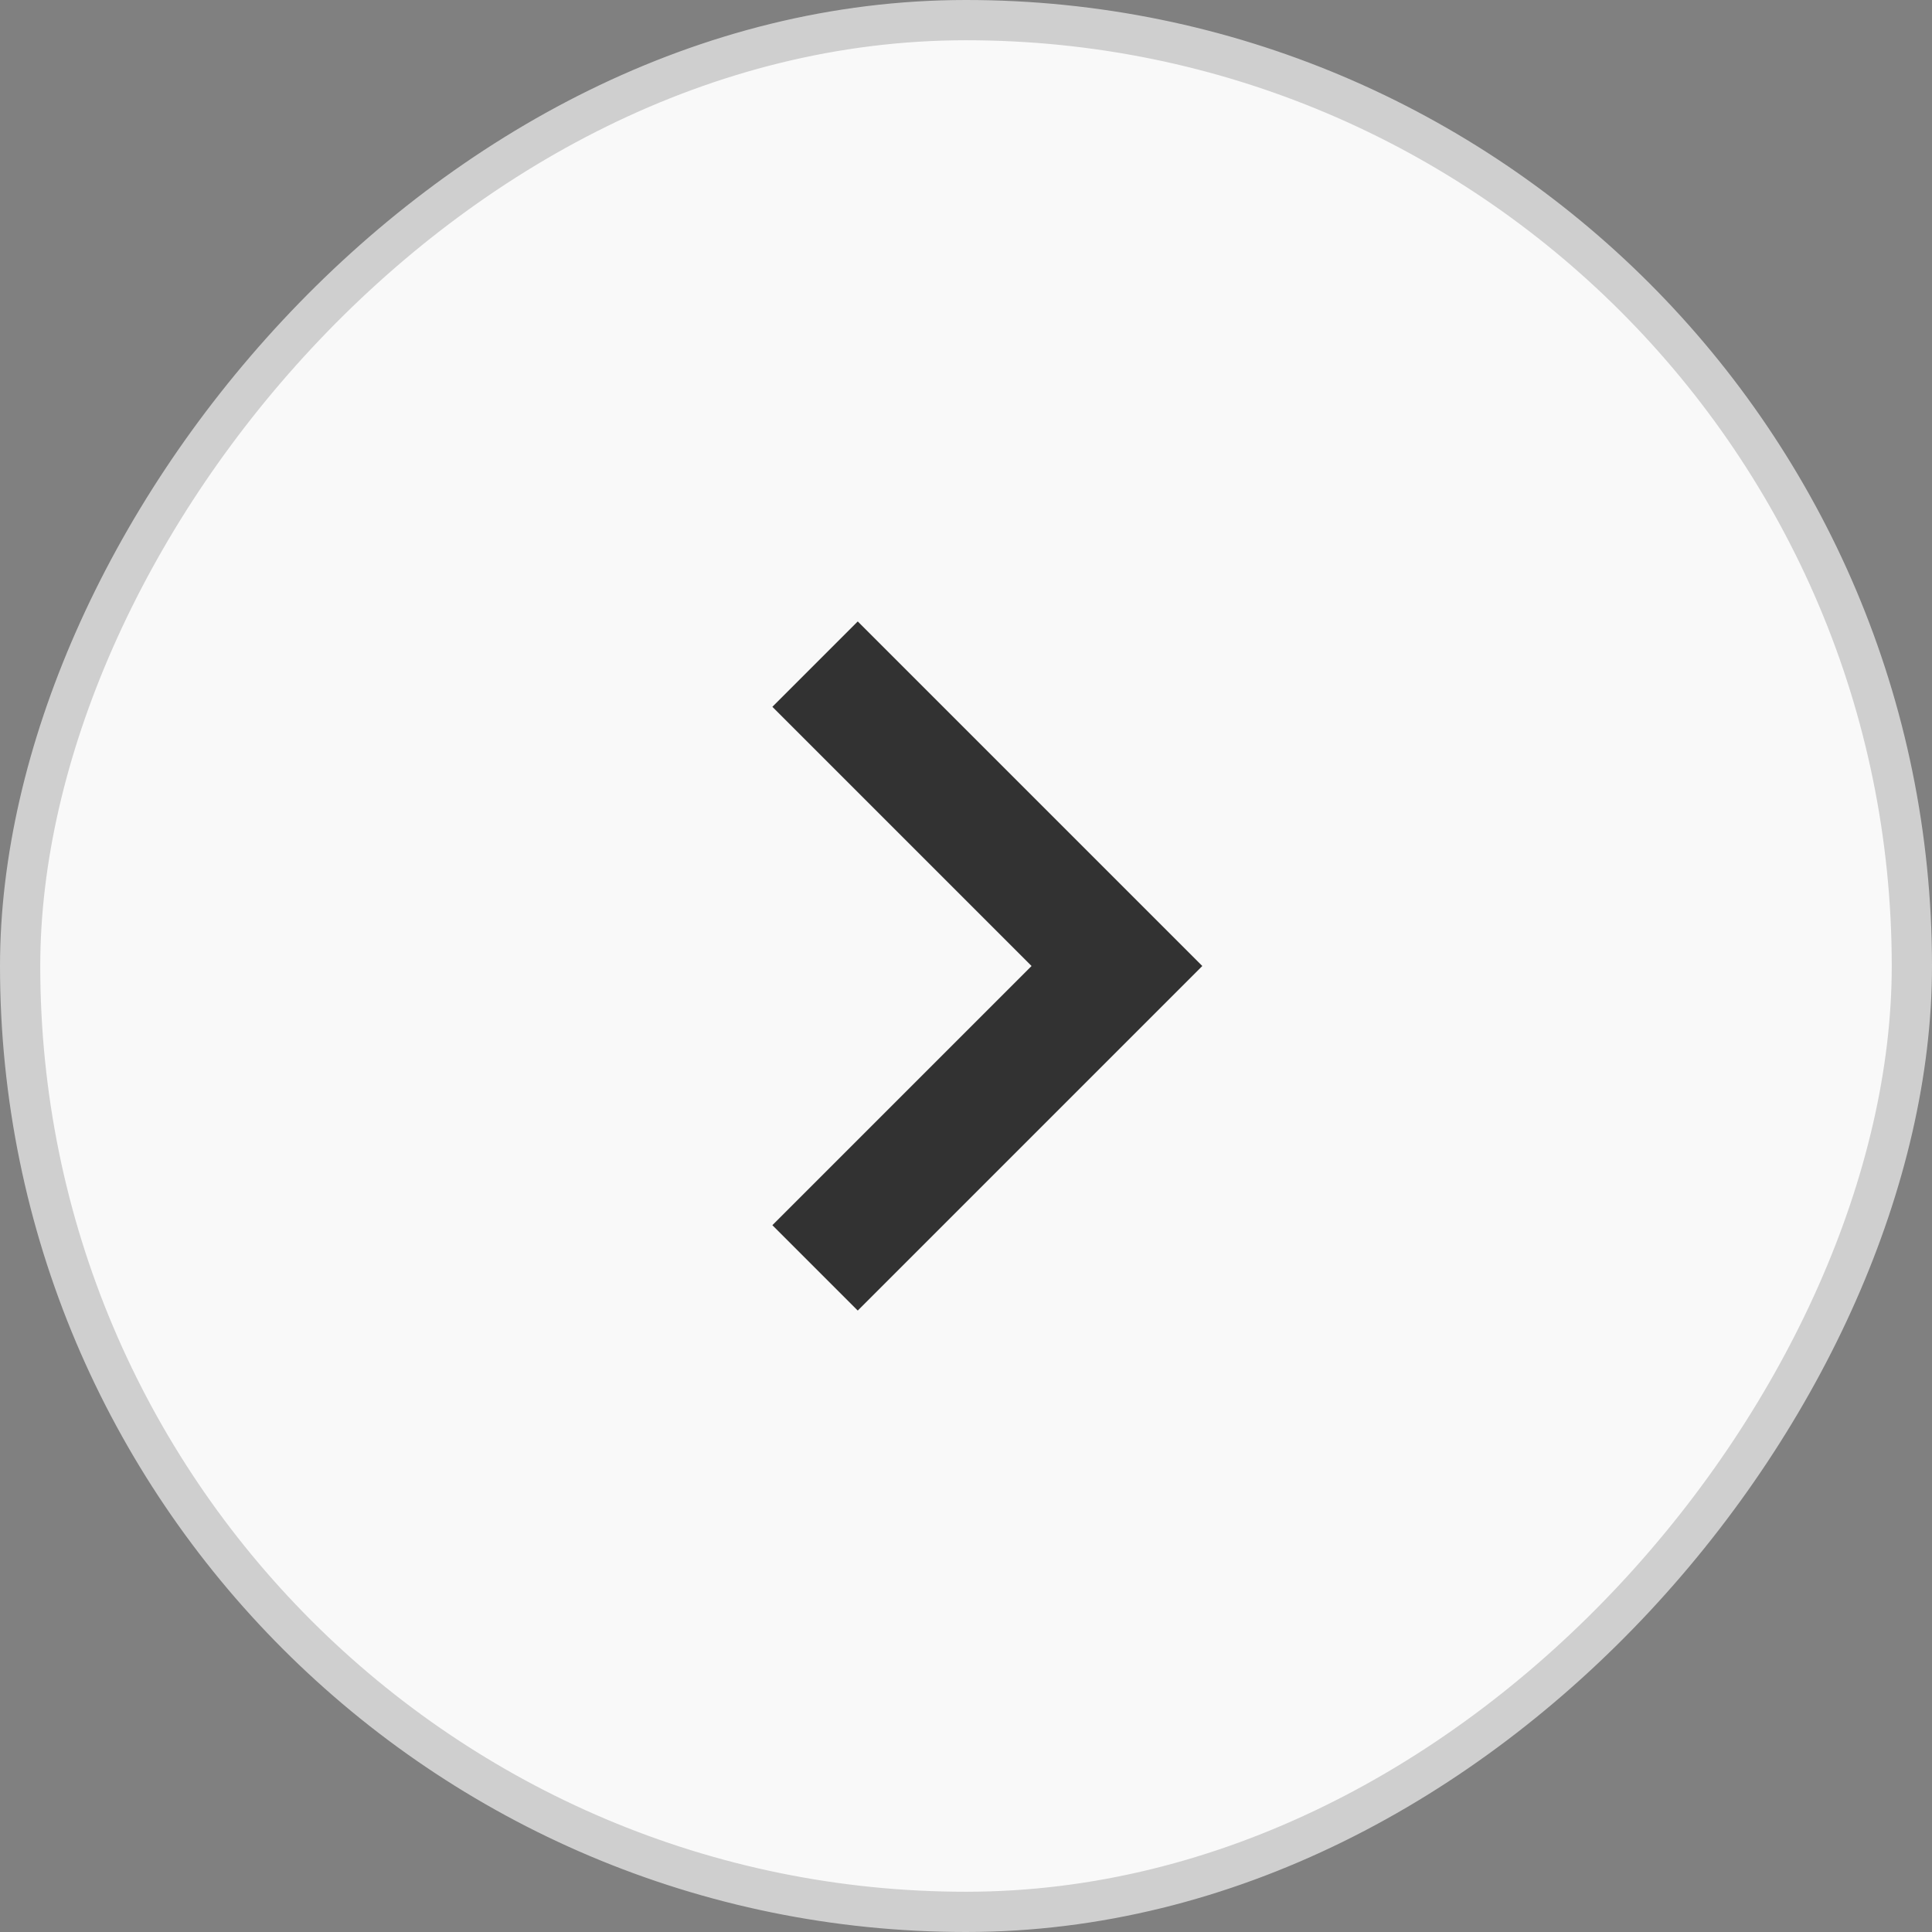 <svg width="48" height="48" viewBox="0 0 48 48" fill="none" xmlns="http://www.w3.org/2000/svg">
<rect x="0" y="0" width="48" height="48" fill="#808080" stroke="none"/>
<rect x="0.5" y="-0.5" width="47" height="47" rx="23.5" transform="matrix(1 0 0 -1 0 47)" fill="#F9F9F9"/>
<rect x="0.5" y="-0.5" width="47" height="47" rx="23.5" transform="matrix(1 0 0 -1 0 47)" stroke="#CFCFCF"/>
<path d="M20.25 16.5L27.75 24L20.25 31.5" stroke="#323232" stroke-width="3"/>
</svg>

